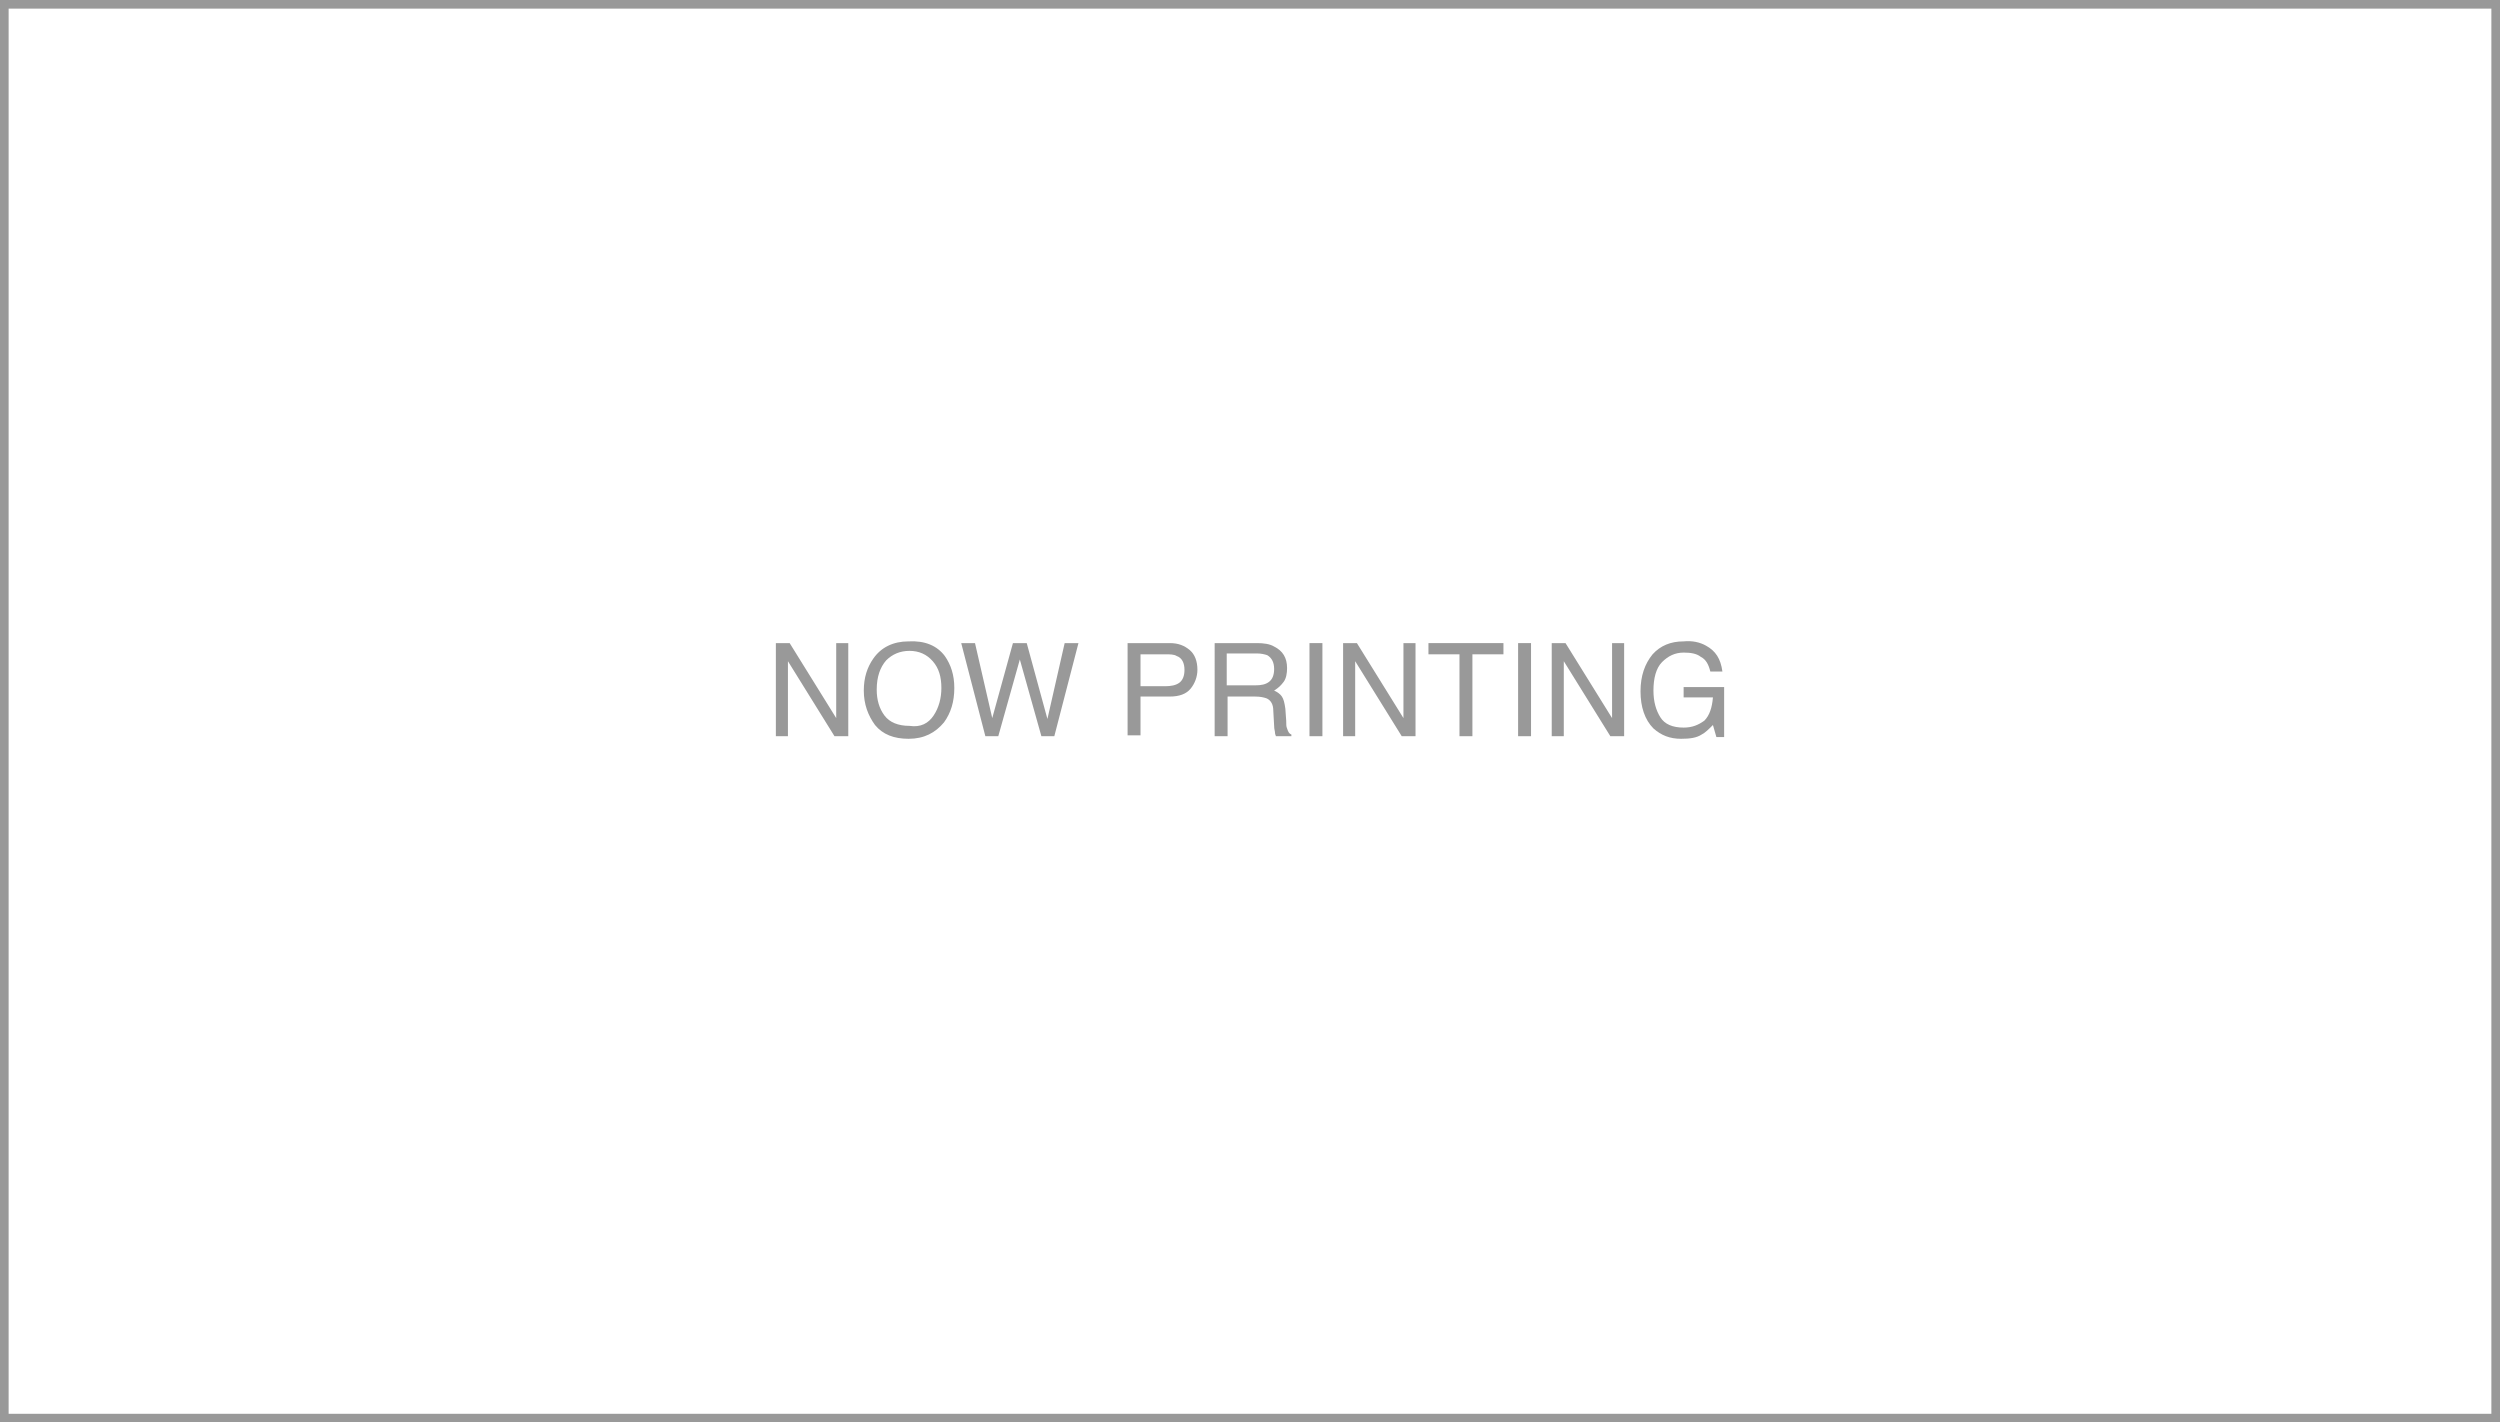 <?xml version="1.0" encoding="utf-8"?>
<!-- Generator: Adobe Illustrator 22.1.0, SVG Export Plug-In . SVG Version: 6.00 Build 0)  -->
<svg version="1.1" id="レイヤー_1" xmlns="http://www.w3.org/2000/svg" xmlns:xlink="http://www.w3.org/1999/xlink" x="0px"
	 y="0px" viewBox="0 0 290 165" style="enable-background:new 0 0 290 165;" xml:space="preserve">
<style type="text/css">
	.st0{fill:#999999;}
</style>
<g>
	<path class="st0" d="M89.9,74.6h1.7l5.4,8.7v-8.7h1.4v10.8h-1.6l-5.4-8.7v8.7h-1.4V74.6z"/>
	<path class="st0" d="M109.6,76.1c0.7,1,1.1,2.2,1.1,3.7c0,1.6-0.4,2.9-1.2,4c-1,1.2-2.3,1.9-4.1,1.9c-1.7,0-3-0.5-3.9-1.6
		c-0.8-1.1-1.3-2.4-1.3-4c0-1.5,0.4-2.7,1.1-3.7c0.9-1.3,2.3-2,4.1-2C107.3,74.3,108.7,74.9,109.6,76.1z M108.3,83
		c0.6-0.9,0.9-2,0.9-3.2c0-1.3-0.3-2.3-1-3.1c-0.7-0.8-1.6-1.2-2.7-1.2c-1.1,0-2,0.4-2.7,1.1c-0.7,0.8-1.1,1.9-1.1,3.4
		c0,1.2,0.3,2.2,0.9,3c0.6,0.8,1.6,1.2,2.9,1.2C106.8,84.4,107.7,83.9,108.3,83z"/>
	<path class="st0" d="M113.1,74.6l2,8.7l2.4-8.7h1.6l2.4,8.8l2-8.8h1.6l-2.8,10.8h-1.5l-2.5-8.9l-2.5,8.9h-1.5l-2.8-10.8H113.1z"/>
	<path class="st0" d="M130.9,74.6h4.8c1,0,1.7,0.3,2.3,0.8c0.6,0.5,0.9,1.3,0.9,2.3c0,0.8-0.3,1.6-0.8,2.2c-0.5,0.6-1.3,0.9-2.4,0.9
		h-3.4v4.5h-1.5V74.6z M136.5,76.1c-0.3-0.2-0.8-0.2-1.3-0.2h-2.9v3.7h2.9c0.6,0,1.2-0.1,1.6-0.4s0.6-0.8,0.6-1.5
		C137.4,76.9,137.1,76.3,136.5,76.1z"/>
	<path class="st0" d="M140.9,74.6h4.9c0.8,0,1.5,0.1,2,0.4c1,0.5,1.5,1.3,1.5,2.5c0,0.6-0.1,1.2-0.4,1.6c-0.3,0.4-0.6,0.7-1.1,1
		c0.4,0.2,0.7,0.4,0.9,0.7c0.2,0.3,0.3,0.7,0.4,1.4l0.1,1.4c0,0.4,0,0.7,0.1,0.9c0.1,0.3,0.2,0.6,0.5,0.7v0.2h-1.8
		c0-0.1-0.1-0.2-0.1-0.4s-0.1-0.4-0.1-0.8l-0.1-1.8c0-0.7-0.3-1.2-0.8-1.4c-0.3-0.1-0.7-0.2-1.3-0.2h-3.2v4.6h-1.5V74.6z
		 M145.6,79.5c0.7,0,1.2-0.1,1.6-0.4c0.4-0.3,0.6-0.8,0.6-1.5c0-0.8-0.3-1.3-0.8-1.6c-0.3-0.1-0.7-0.2-1.2-0.2h-3.5v3.7H145.6z"/>
	<path class="st0" d="M151.9,74.6h1.5v10.8h-1.5V74.6z"/>
	<path class="st0" d="M155.7,74.6h1.7l5.4,8.7v-8.7h1.4v10.8h-1.6l-5.4-8.7v8.7h-1.4V74.6z"/>
	<path class="st0" d="M174.4,74.6v1.3h-3.6v9.5h-1.5v-9.5h-3.6v-1.3H174.4z"/>
	<path class="st0" d="M176.1,74.6h1.5v10.8h-1.5V74.6z"/>
	<path class="st0" d="M179.9,74.6h1.7l5.4,8.7v-8.7h1.4v10.8h-1.6l-5.4-8.7v8.7h-1.4V74.6z"/>
	<path class="st0" d="M197.9,74.9c1.1,0.6,1.7,1.5,1.9,3h-1.4c-0.2-0.8-0.5-1.4-1.1-1.7c-0.5-0.4-1.2-0.5-2-0.5
		c-1,0-1.8,0.4-2.5,1.1s-1,1.9-1,3.3c0,1.3,0.3,2.3,0.8,3.1c0.5,0.8,1.4,1.2,2.7,1.2c1,0,1.7-0.3,2.4-0.8c0.6-0.6,0.9-1.5,1-2.7
		h-3.4v-1.2h4.7v5.8h-0.9l-0.4-1.4c-0.5,0.5-0.9,0.9-1.3,1.1c-0.6,0.4-1.4,0.5-2.4,0.5c-1.3,0-2.3-0.4-3.2-1.2c-1-1-1.5-2.5-1.5-4.3
		c0-1.8,0.5-3.2,1.4-4.3c0.9-1,2.1-1.5,3.6-1.5C196.3,74.3,197.2,74.5,197.9,74.9z"/>
</g>
<g>
	<path class="st0" d="M289,1v163H1V1H289 M290,0H0v165h290V0L290,0z"/>
</g>
</svg>
